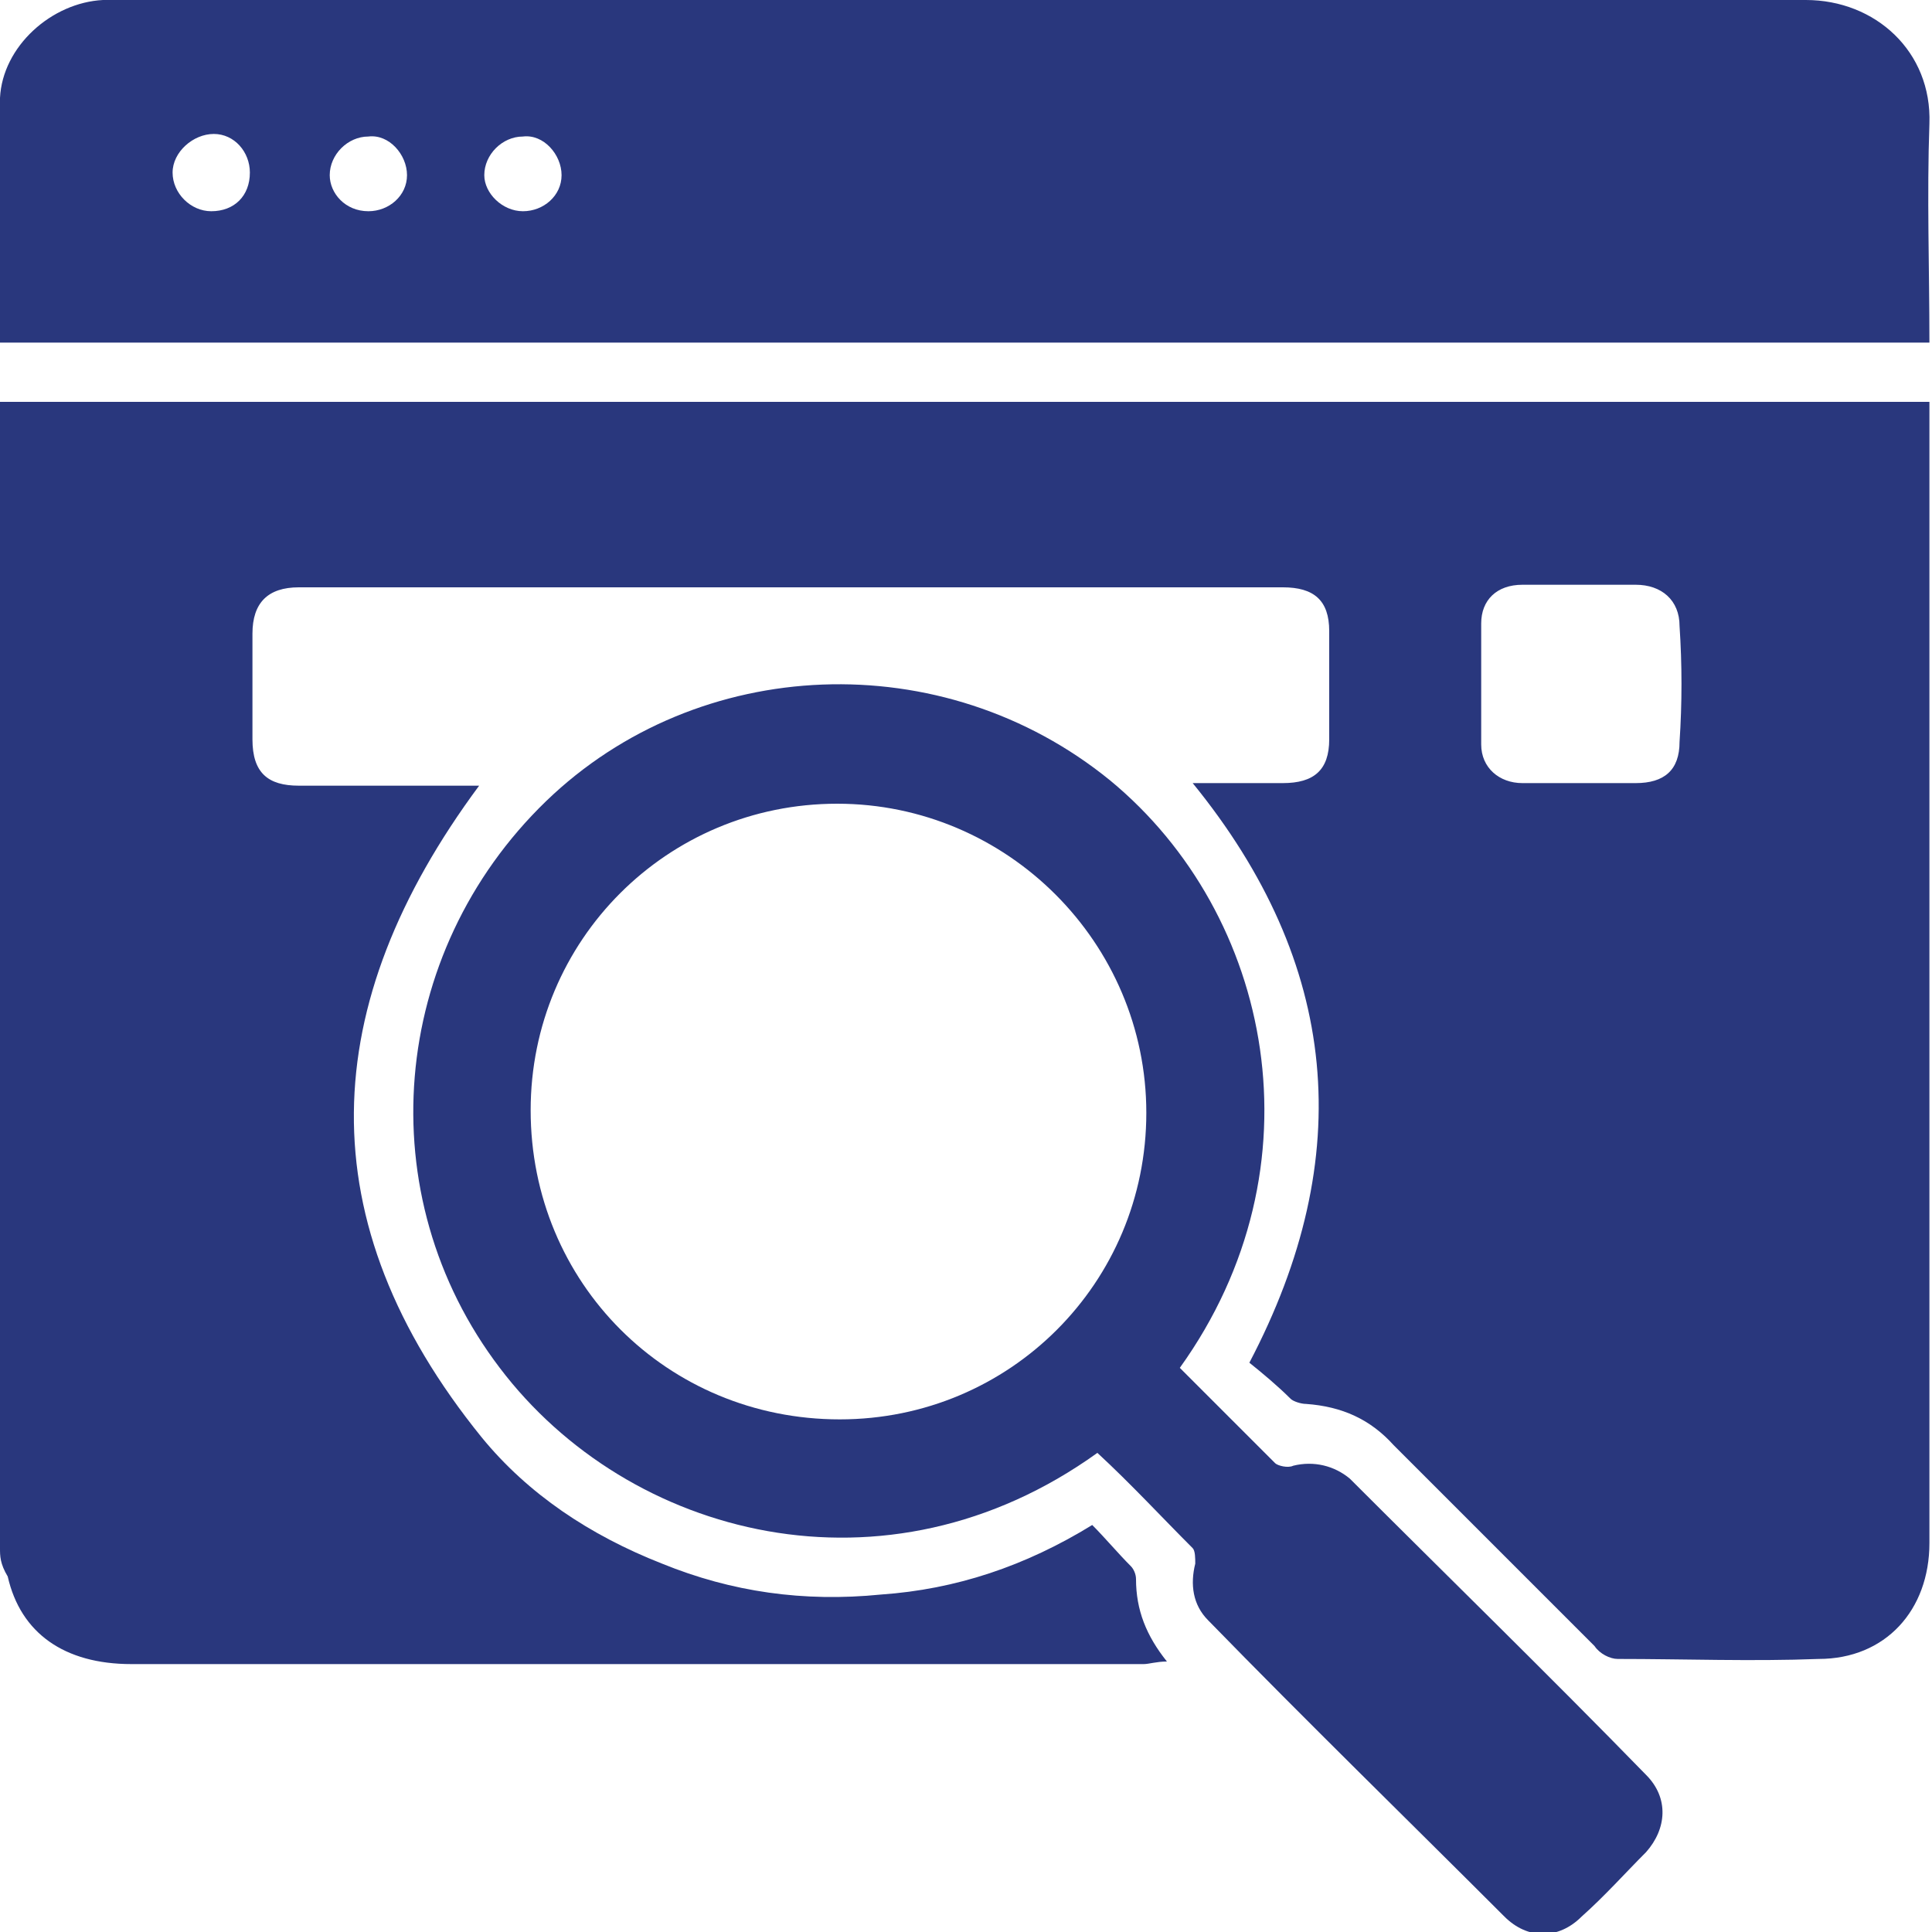 <?xml version="1.0" encoding="utf-8"?>
<!-- Generator: Adobe Illustrator 27.2.0, SVG Export Plug-In . SVG Version: 6.00 Build 0)  -->
<svg version="1.1" id="Layer_2_00000072986430287845645000000011046011957782313633_"
	 xmlns="http://www.w3.org/2000/svg" xmlns:xlink="http://www.w3.org/1999/xlink" x="0px" y="0px" viewBox="0 0 75 75"
	 style="enable-background:new 0 0 75 75;" xml:space="preserve">
<style type="text/css">
	.st0{fill:#29377D;}
</style>
<g id="Layer_1-2">
	<g>
		<path class="st0" d="M46.3,30.4c1.2,0,2.3,0,3.5,0c1.2,0,1.8-0.5,1.8-1.7c0-1.4,0-2.8,0-4.2c0-1.2-0.6-1.7-1.8-1.7
			c-12.7,0-25.5,0-38.2,0c-1.2,0-1.8,0.6-1.8,1.8c0,1.4,0,2.7,0,4.1c0,1.3,0.6,1.8,1.8,1.8c2.1,0,4.2,0,6.3,0c0.2,0,0.5,0,0.7,0
			c-6.3,8.5-6.7,16.9,0.1,25.3c1.8,2.2,4.2,3.8,7,4.9c2.7,1.1,5.5,1.5,8.5,1.2c2.9-0.2,5.6-1.1,8.2-2.7c0.5,0.5,1,1.1,1.5,1.6
			c0.1,0.1,0.2,0.3,0.2,0.5c0,1.2,0.4,2.2,1.2,3.2c-0.4,0-0.7,0.1-0.9,0.1c-13.1,0-26.2,0-39.3,0c-2.6,0-4.3-1.2-4.8-3.4
			C0,60.7,0,60.4,0,60.1c0-14.6,0-29.2,0-43.8c0-0.2,0-0.5,0-0.7h74.9c0,0.3,0,0.5,0,0.8c0,14.5,0,29,0,43.5c0,2.6-1.7,4.5-4.3,4.5
			c-2.6,0.1-5.2,0-7.8,0c-0.3,0-0.7-0.2-0.9-0.5c-2.6-2.6-5.2-5.2-7.8-7.8c-0.9-1-2-1.5-3.4-1.6c-0.2,0-0.5-0.1-0.6-0.2
			c-0.5-0.5-1.1-1-1.6-1.4C52.7,44.9,52,37.4,46.3,30.4L46.3,30.4z M61.3,30.4c0.7,0,1.5,0,2.2,0c1.1,0,1.7-0.5,1.7-1.6
			c0.1-1.5,0.1-3,0-4.5c0-1-0.7-1.6-1.7-1.6c-1.5,0-2.9,0-4.4,0c-1,0-1.6,0.6-1.6,1.5c0,1.6,0,3.1,0,4.7c0,0.9,0.7,1.5,1.6,1.5
			C59.8,30.4,60.6,30.4,61.3,30.4L61.3,30.4z"/>
		<path class="st0" d="M0,13.3c0-3.2-0.1-6.4,0-9.5c0.1-2,2-3.7,4-3.8c0.2,0,0.5,0,0.7,0c21.8,0,43.6,0,65.4,0c2.7,0,4.9,2,4.8,4.8
			c-0.1,2.8,0,5.6,0,8.5C74.9,13.3,0,13.3,0,13.3z M9.7,6.7c0-0.8-0.6-1.5-1.4-1.5S6.7,5.9,6.7,6.7c0,0.8,0.7,1.5,1.5,1.5
			C9.1,8.2,9.7,7.6,9.7,6.7z M14.3,8.2c0.8,0,1.5-0.6,1.5-1.4c0-0.8-0.7-1.6-1.5-1.5c-0.8,0-1.5,0.7-1.5,1.5
			C12.8,7.5,13.4,8.2,14.3,8.2L14.3,8.2z M20.3,8.2c0.8,0,1.5-0.6,1.5-1.4c0-0.8-0.7-1.6-1.5-1.5c-0.8,0-1.5,0.7-1.5,1.5
			C18.8,7.5,19.5,8.2,20.3,8.2L20.3,8.2z"/>
		<path class="st0" d="M45.8,53.1c1.2,1.2,2.5,2.5,3.7,3.7c0.1,0.1,0.5,0.2,0.7,0.1c0.8-0.2,1.6,0,2.2,0.5
			c3.8,3.8,7.7,7.6,11.5,11.5c0.9,0.9,0.8,2.1,0,3c-0.8,0.8-1.6,1.7-2.5,2.5c-0.9,0.9-2.1,0.9-3,0c-3.8-3.8-7.7-7.6-11.5-11.5
			c-0.6-0.6-0.7-1.4-0.5-2.2c0-0.2,0-0.5-0.1-0.6c-1.2-1.2-2.4-2.5-3.7-3.7c-8.2,5.9-18.2,3.3-23.2-3.3c-5.1-6.7-4.3-16.1,1.8-22
			c5.9-5.7,15.4-6.1,21.9-0.8C49.4,35.5,51.4,45.3,45.8,53.1L45.8,53.1z M32.5,31.2c-6.6,0-11.9,5.3-11.9,11.9c0,6.7,5.3,12,12,12
			c6.6,0,11.9-5.3,11.9-11.9C44.5,36.6,39.1,31.2,32.5,31.2L32.5,31.2z"/>
	</g>
</g>
</svg>
